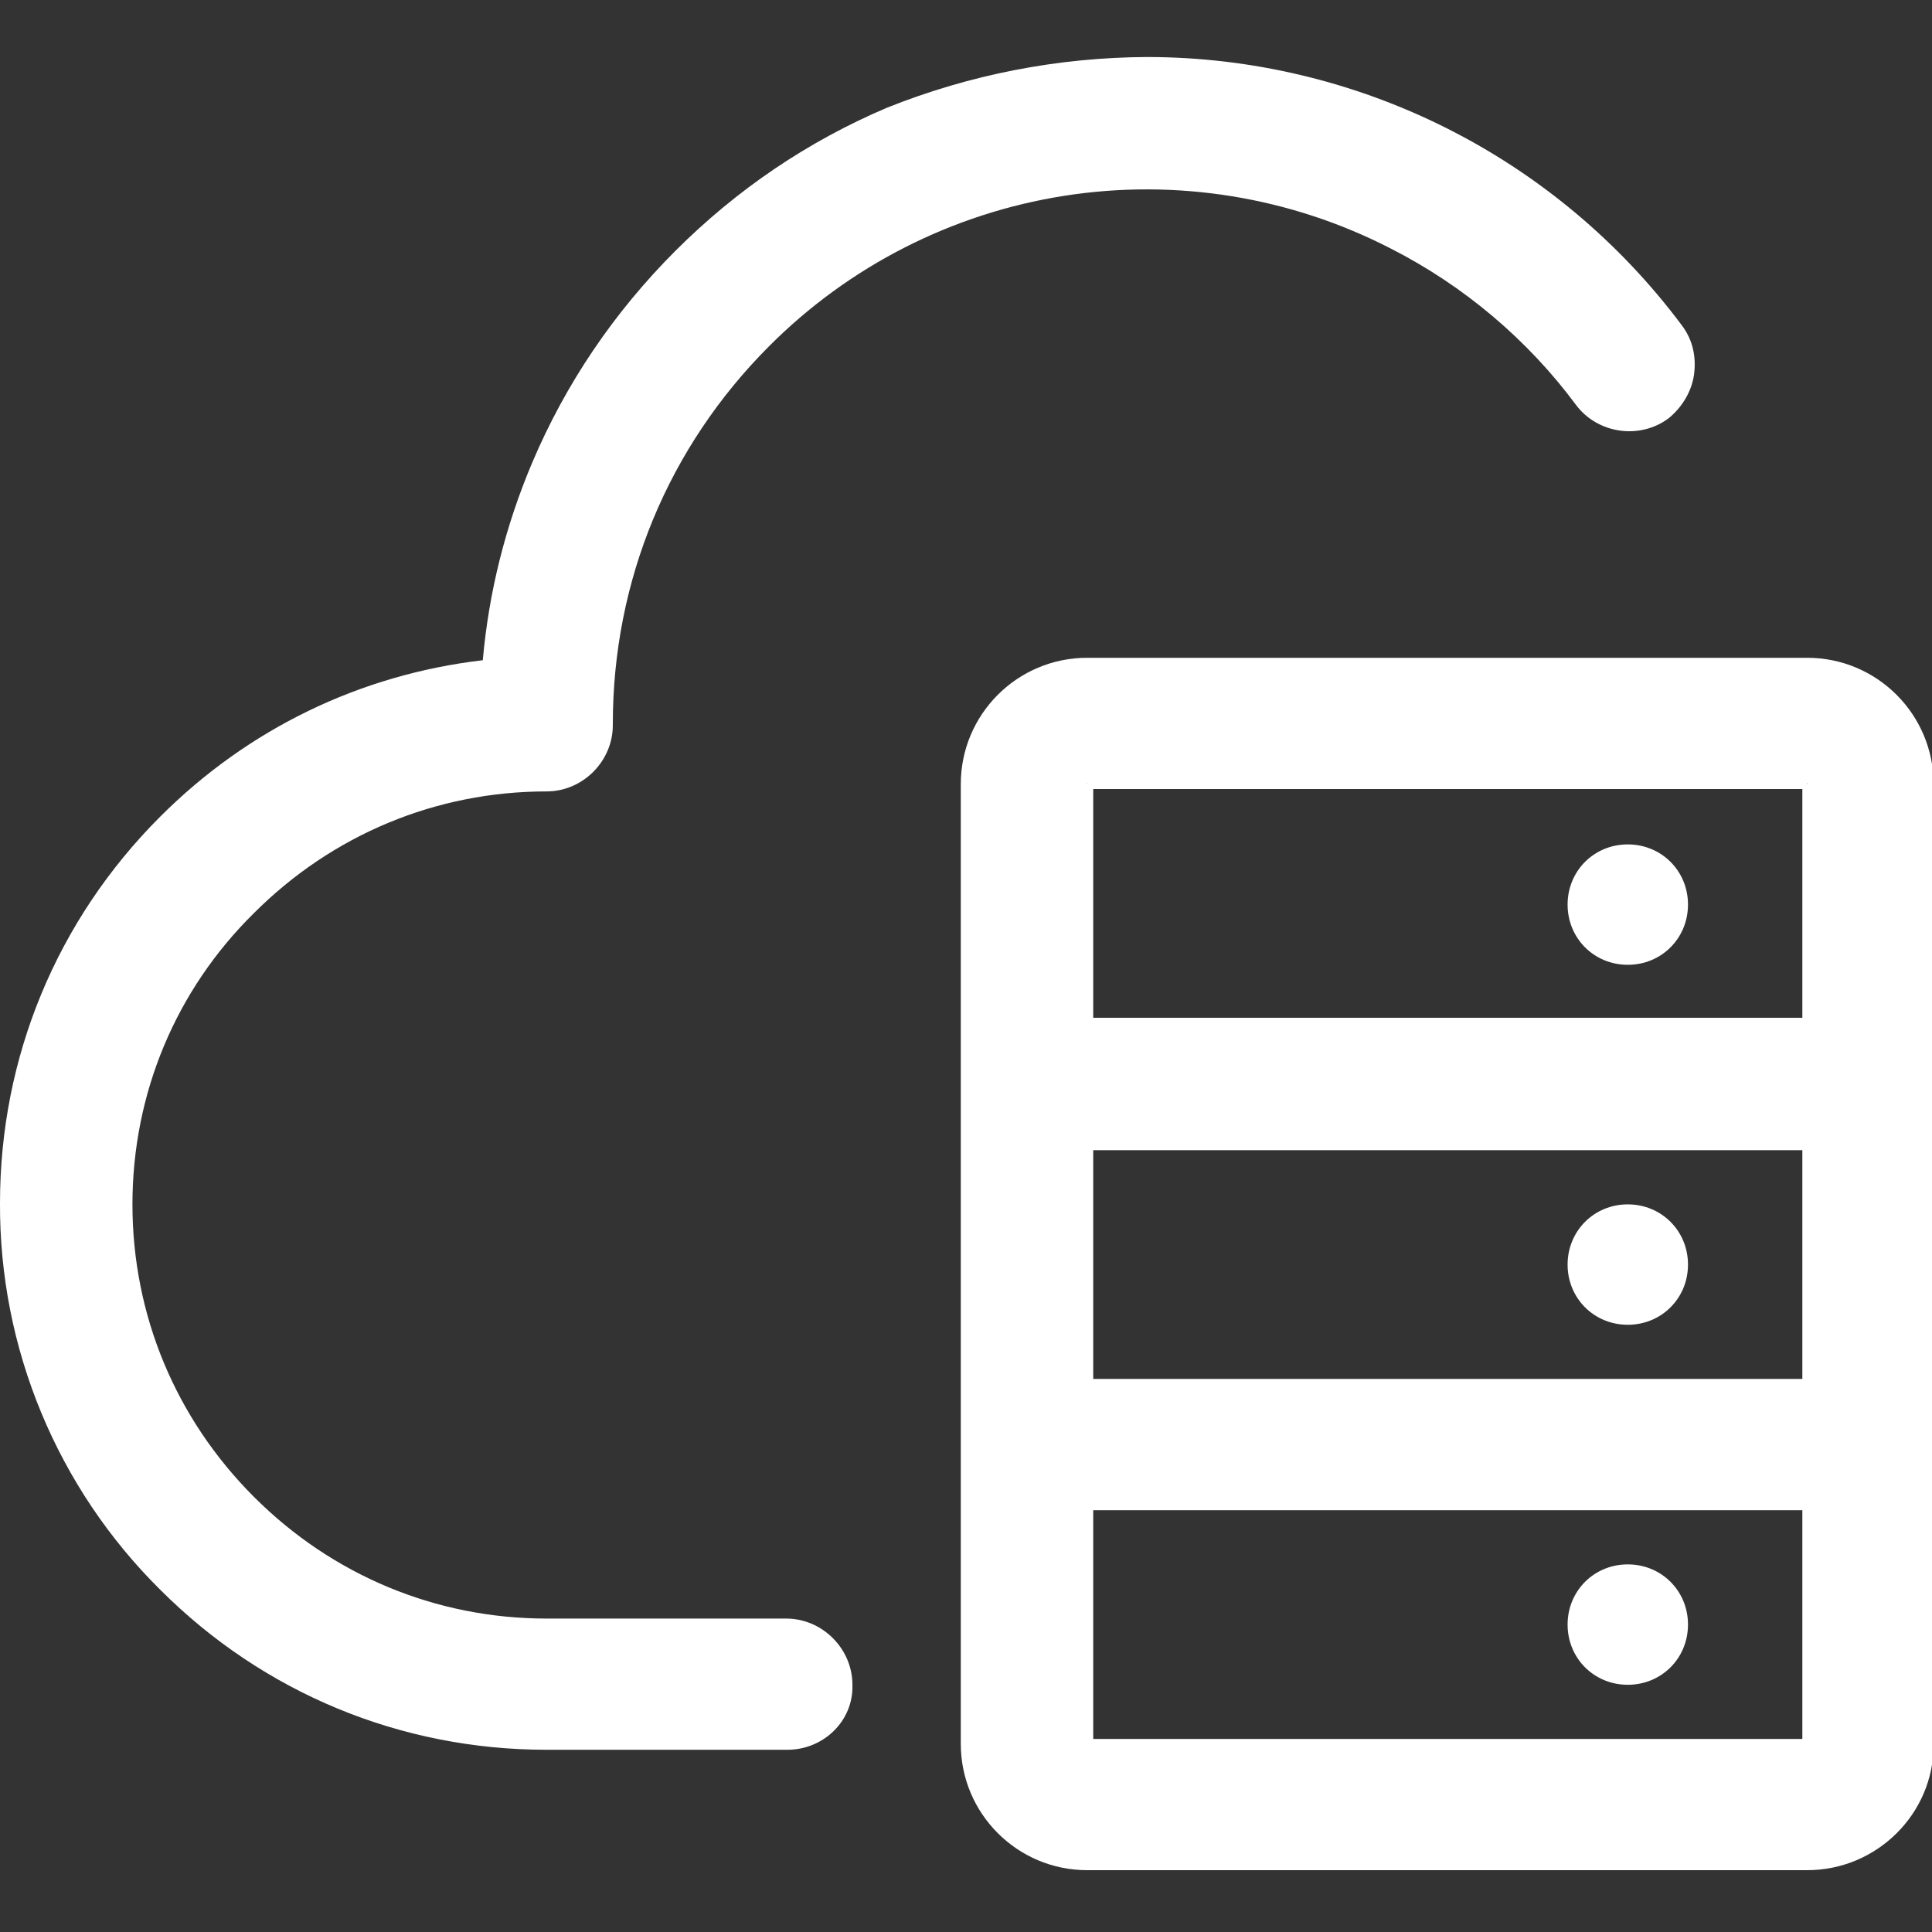 <svg width="47" height="47" viewBox="0 0 47 47" fill="none" xmlns="http://www.w3.org/2000/svg">
<rect x="0" y="0" width="47" height="47" fill="#333333" stroke="none"/>
<g clip-path="url(#clip0_1045_1366)">
<path d="M19.155 39.521H13.297C10.573 39.521 7.996 38.467 6.063 36.534C4.13 34.601 3.075 32.023 3.075 29.299C3.075 26.576 4.13 23.998 6.063 22.065C7.996 20.132 10.573 19.077 13.297 19.077C14.117 19.077 14.762 18.433 14.762 17.613V17.584C14.762 14.069 16.138 10.759 18.599 8.299C21.076 5.843 24.424 4.464 27.913 4.462C29.955 4.462 31.968 4.939 33.794 5.854C35.619 6.769 37.206 8.098 38.428 9.734C38.925 10.379 39.833 10.525 40.478 10.027C41.122 9.529 41.269 8.621 40.771 7.977C39.306 6.014 37.373 4.404 35.206 3.291C32.95 2.148 30.431 1.533 27.883 1.533C25.716 1.533 23.607 1.943 21.645 2.793C17.807 4.438 14.754 7.502 13.122 11.345C12.448 12.897 12.038 14.538 11.921 16.236C8.933 16.529 6.18 17.847 4.013 20.015C1.552 22.475 0.176 25.785 0.176 29.299C0.176 32.814 1.552 36.124 4.013 38.584C6.502 41.074 9.783 42.421 13.297 42.421H19.126C19.946 42.421 20.59 41.777 20.59 40.956C20.593 40.767 20.557 40.58 20.486 40.404C20.415 40.229 20.309 40.07 20.175 39.936C20.041 39.803 19.882 39.697 19.707 39.626C19.532 39.554 19.344 39.519 19.155 39.521Z" fill="white"/>
<path d="M19.155 42.567H13.297C9.753 42.567 6.414 41.191 3.896 38.672C2.654 37.442 1.671 35.977 1.002 34.363C0.333 32.749 -0.008 31.017 0 29.27C0 25.726 1.377 22.387 3.896 19.868C6.034 17.73 8.758 16.412 11.745 16.061C11.892 14.391 12.302 12.78 12.946 11.257C13.766 9.324 14.938 7.596 16.431 6.102C17.925 4.609 19.653 3.437 21.586 2.617C23.599 1.813 25.745 1.396 27.913 1.387C30.439 1.39 32.929 1.982 35.187 3.116C37.444 4.25 39.406 5.894 40.917 7.918C41.181 8.27 41.269 8.68 41.21 9.119C41.151 9.529 40.917 9.91 40.595 10.174C39.892 10.701 38.867 10.554 38.34 9.851C37.168 8.27 35.616 6.952 33.829 6.044C31.384 4.786 28.602 4.338 25.886 4.764C23.169 5.191 20.658 6.47 18.716 8.416C16.256 10.876 14.908 14.127 14.908 17.613V17.642C14.908 18.521 14.176 19.253 13.297 19.253C10.603 19.253 8.084 20.308 6.18 22.211C4.276 24.086 3.222 26.605 3.222 29.299C3.222 31.994 4.276 34.513 6.18 36.417C8.084 38.32 10.603 39.375 13.297 39.375H19.126C20.005 39.375 20.737 40.107 20.737 40.986C20.766 41.864 20.034 42.567 19.155 42.567ZM27.913 1.68C25.775 1.68 23.666 2.09 21.703 2.939C19.829 3.73 18.13 4.872 16.666 6.337C15.201 7.801 14.059 9.5 13.268 11.404C12.595 12.927 12.184 14.567 12.038 16.236V16.354H11.921C8.963 16.676 6.268 17.964 4.13 20.102C1.67 22.563 0.322 25.814 0.322 29.299C0.322 32.785 1.67 36.036 4.13 38.496C6.59 40.956 9.841 42.304 13.327 42.304H19.155C19.887 42.304 20.473 41.718 20.473 40.986C20.473 40.254 19.887 39.668 19.155 39.668H13.297C10.515 39.668 7.938 38.584 5.975 36.622C5.009 35.663 4.242 34.522 3.72 33.265C3.197 32.008 2.928 30.66 2.929 29.299C2.929 26.517 4.013 23.939 5.975 21.977C7.938 20.015 10.544 18.931 13.297 18.931C14.03 18.931 14.615 18.345 14.615 17.613V17.584C14.615 14.04 15.992 10.701 18.511 8.182C21.03 5.663 24.369 4.286 27.913 4.286C30.051 4.286 32.072 4.784 33.976 5.751C35.791 6.688 37.373 8.006 38.574 9.646C39.013 10.232 39.833 10.349 40.419 9.91C40.712 9.705 40.888 9.383 40.946 9.031C40.978 8.861 40.971 8.685 40.925 8.518C40.88 8.35 40.797 8.195 40.683 8.065C39.218 6.132 37.315 4.521 35.176 3.408C32.95 2.265 30.432 1.68 27.913 1.68Z" fill="white"/>
<path d="M43.963 16.148H26.448C24.837 16.148 23.52 17.466 23.52 19.077V42.45C23.52 44.061 24.837 45.379 26.448 45.379H43.963C45.574 45.379 46.892 44.061 46.892 42.45V19.077C46.892 17.466 45.574 16.148 43.963 16.148ZM43.963 42.45H26.448V36.622H43.963V42.45ZM43.963 33.663H26.448V27.835H43.963V33.663ZM43.963 24.906H26.448V19.048H43.963V24.906Z" fill="white"/>
<path d="M43.963 45.496H26.448C24.75 45.496 23.373 44.12 23.373 42.421V19.077C23.373 17.378 24.75 16.002 26.448 16.002H43.963C45.662 16.002 47.039 17.378 47.039 19.077V42.45C47.039 44.12 45.662 45.496 43.963 45.496ZM26.448 16.295C24.925 16.295 23.666 17.554 23.666 19.077V42.45C23.666 43.973 24.925 45.233 26.448 45.233H43.963C45.486 45.233 46.746 43.973 46.746 42.45V19.077C46.746 17.554 45.486 16.295 43.963 16.295H26.448ZM44.11 42.567H26.302V36.446H44.11V42.567ZM26.595 42.304H43.846V36.739H26.595V42.304ZM44.11 33.81H26.302V27.688H44.11V33.81ZM26.595 33.546H43.846V27.981H26.595V33.546ZM44.11 25.052H26.302V19.077H26.448V18.931H43.963V19.077H44.11V25.052ZM26.595 24.759H43.846V19.195H26.595V24.759Z" fill="white"/>
<path d="M38.135 22.006C38.135 22.826 38.779 23.471 39.599 23.471C40.419 23.471 41.064 22.826 41.064 22.006C41.064 21.186 40.419 20.542 39.599 20.542C38.779 20.542 38.135 21.186 38.135 22.006ZM38.135 30.764C38.135 31.584 38.779 32.228 39.599 32.228C40.419 32.228 41.064 31.584 41.064 30.764C41.064 29.944 40.419 29.299 39.599 29.299C38.779 29.299 38.135 29.944 38.135 30.764ZM38.135 39.521C38.135 40.342 38.779 40.986 39.599 40.986C40.419 40.986 41.064 40.342 41.064 39.521C41.064 38.701 40.419 38.057 39.599 38.057C38.779 38.057 38.135 38.701 38.135 39.521Z" fill="white"/>
</g>
<defs>
<clipPath id="clip0_1045_1366">
<rect width="47" height="47" fill="white"/>
</clipPath>
</defs>
</svg>
